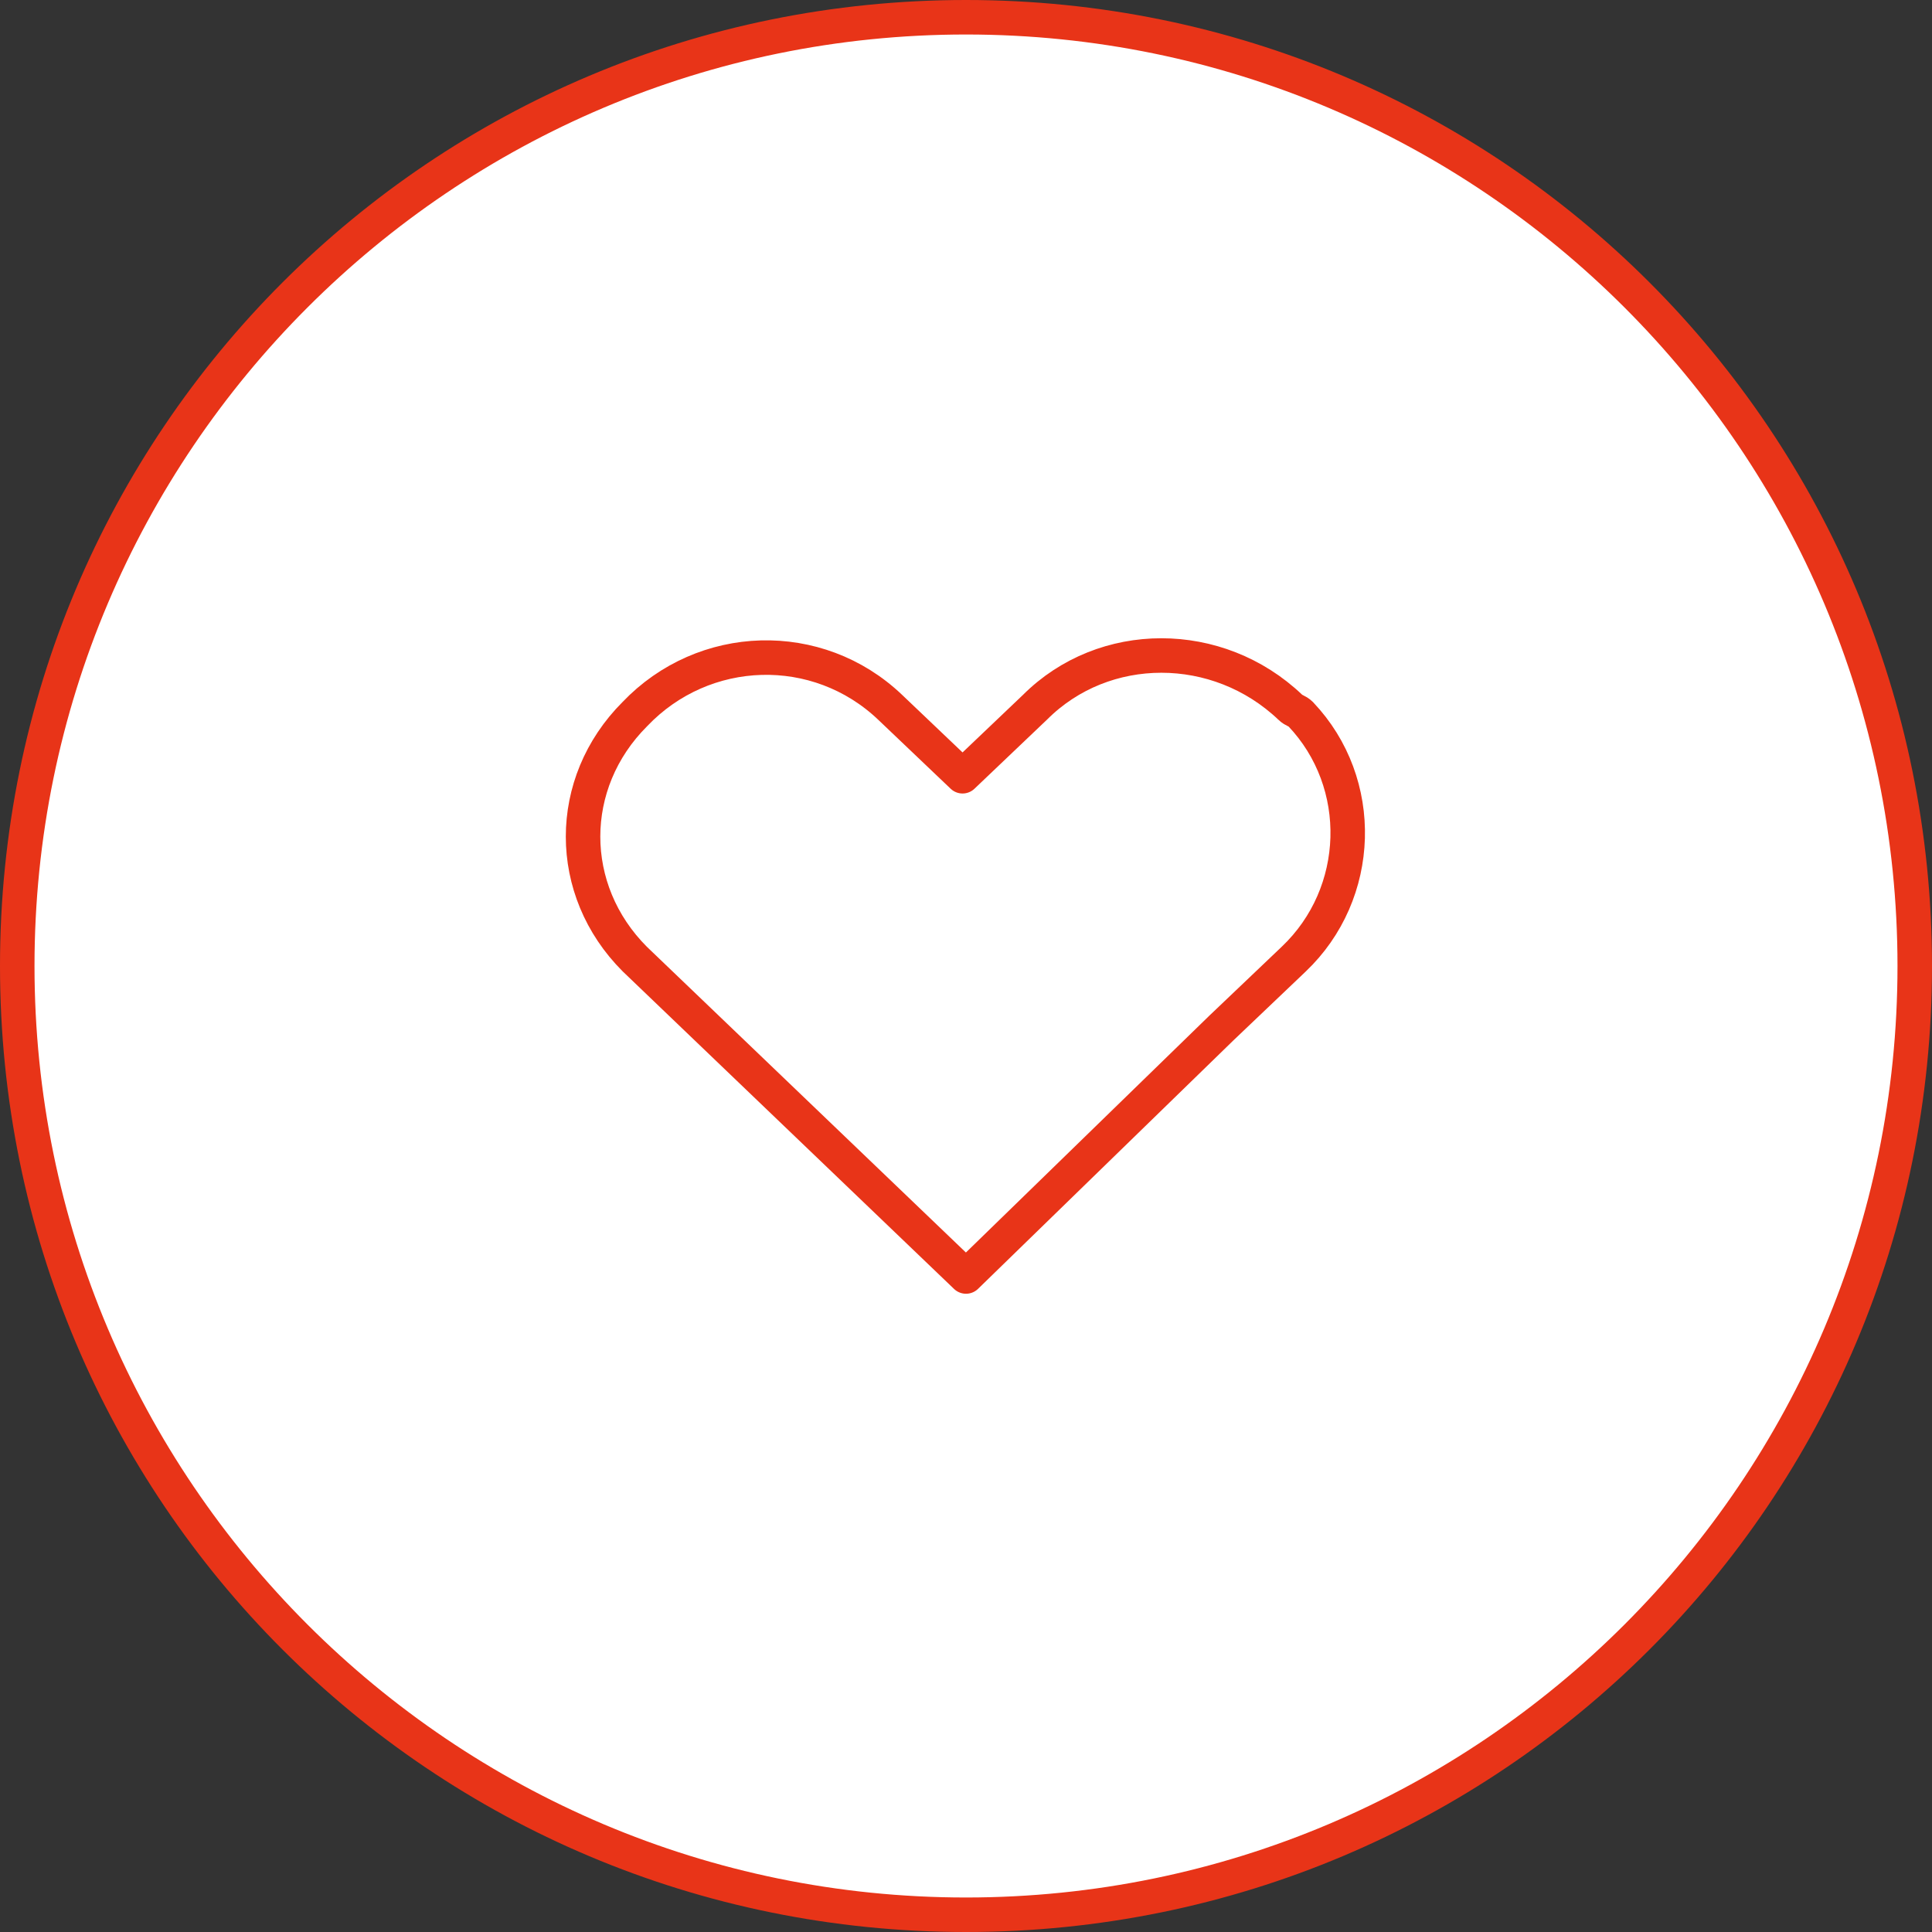 <!-- Generator: Adobe Illustrator 24.3.0, SVG Export Plug-In  -->
<svg version="1.1" xmlns="http://www.w3.org/2000/svg" xmlns:xlink="http://www.w3.org/1999/xlink" x="0px" y="0px" width="56px"
	 height="56px" viewBox="0 0 56 56" style="overflow:visible;enable-background:new 0 0 56 56;" xml:space="preserve">
<rect x="0" y="0" width="56" height="56" fill="#333333" stroke="none"/>
<style type="text/css">
	.st0{fill:#FFFFFF;}
	.st1{fill:#E83418;}
	.st2{fill:none;}
	.st3{fill:none;stroke:#E83418;stroke-width:1;stroke-linecap:round;stroke-linejoin:round;}
</style>
<defs>
</defs>
<g>
	<g>
		<circle class="st0" cx="28" cy="28" r="27.5"/>
		<path class="st1" d="M28,1c14.9,0,27,12.1,27,27S42.9,55,28,55S1,42.9,1,28S13.1,1,28,1 M28,0C12.5,0,0,12.5,0,28s12.5,28,28,28
			s28-12.5,28-28S43.5,0,28,0L28,0z"/>
	</g>
	<g>
		<rect x="12" y="12" class="st2" width="32" height="32"/>
		<path class="st3" d="M37.4,20.5c-2.1-2-5.4-2-7.4,0l0,0l-2.1,2l-2.1-2c-2.1-2-5.4-1.9-7.4,0.2c-2,2-2,5.1,0,7.1L28,37l7.4-7.2l0,0
			l2.1-2c2-1.9,2.1-5.1,0.2-7.1C37.6,20.6,37.5,20.6,37.4,20.5L37.4,20.5z"/>
	</g>
</g>
</svg>
